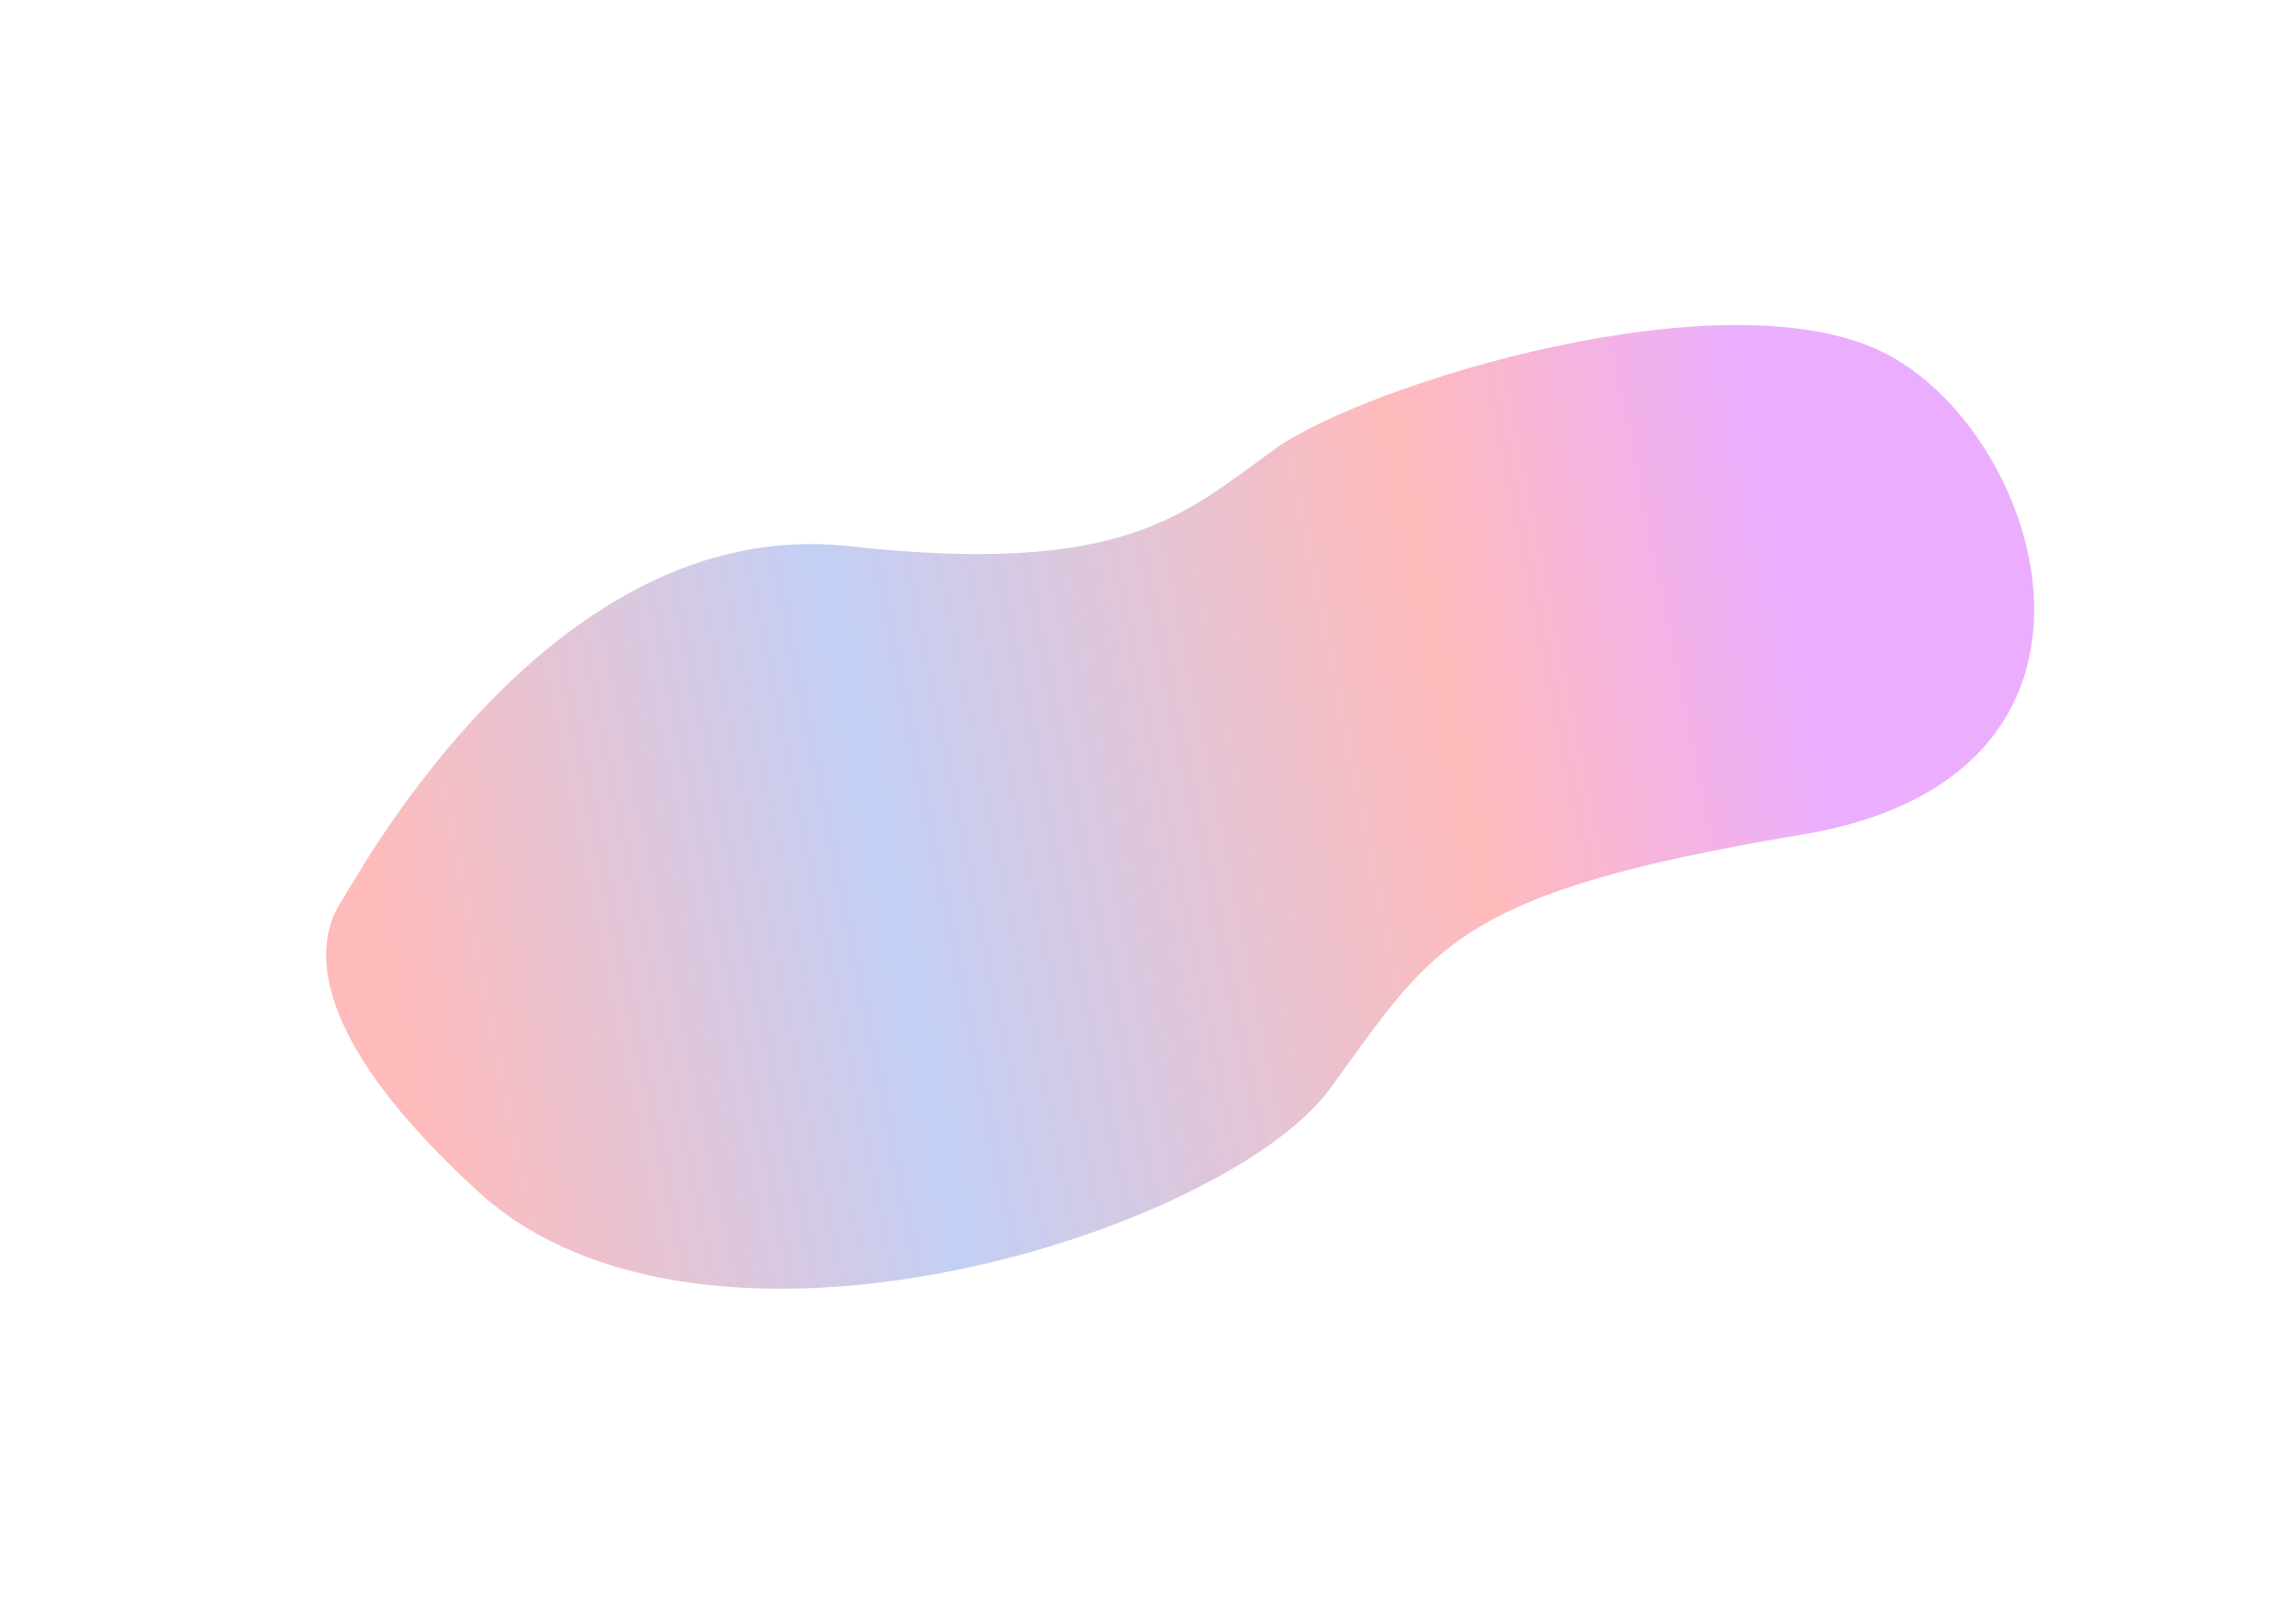 <svg xmlns="http://www.w3.org/2000/svg" width="1062" height="746" fill="none"><g filter="url(#a)" opacity=".32"><path fill="url(#b)" d="M392.348 252.569c-129.018-14.234-215.431 132.509-232.573 161.14-.14 2.908-43.299 41.612 61.426 137.385 104.724 95.774 345.76 18.403 393.982-47.613 48.222-66.017 57.286-90.624 218.314-117.494 161.027-26.869 112.242-184.278 39.103-222.289-73.14-38.012-240.885 14.005-282.585 43.736-41.7 29.731-68.649 59.368-197.667 45.135z"/></g><defs><linearGradient id="b" x1="209.153" x2="867.695" y1="603.514" y2="470.152" gradientUnits="userSpaceOnUse"><stop stop-color="#FF2828"/><stop offset=".351" stop-color="#4169e1"/><stop offset=".756" stop-color="#FF2828"/><stop offset="1" stop-color="#C000FF"/></linearGradient><filter id="a" width="1090.05" height="745.677" x=".847" y=".314" color-interpolation-filters="sRGB" filterUnits="userSpaceOnUse"><feFlood flood-opacity="0" result="BackgroundImageFix"/><feBlend in="SourceGraphic" in2="BackgroundImageFix" result="shape"/><feGaussianBlur result="effect1_foregroundBlur_233_92" stdDeviation="75"/></filter></defs></svg>